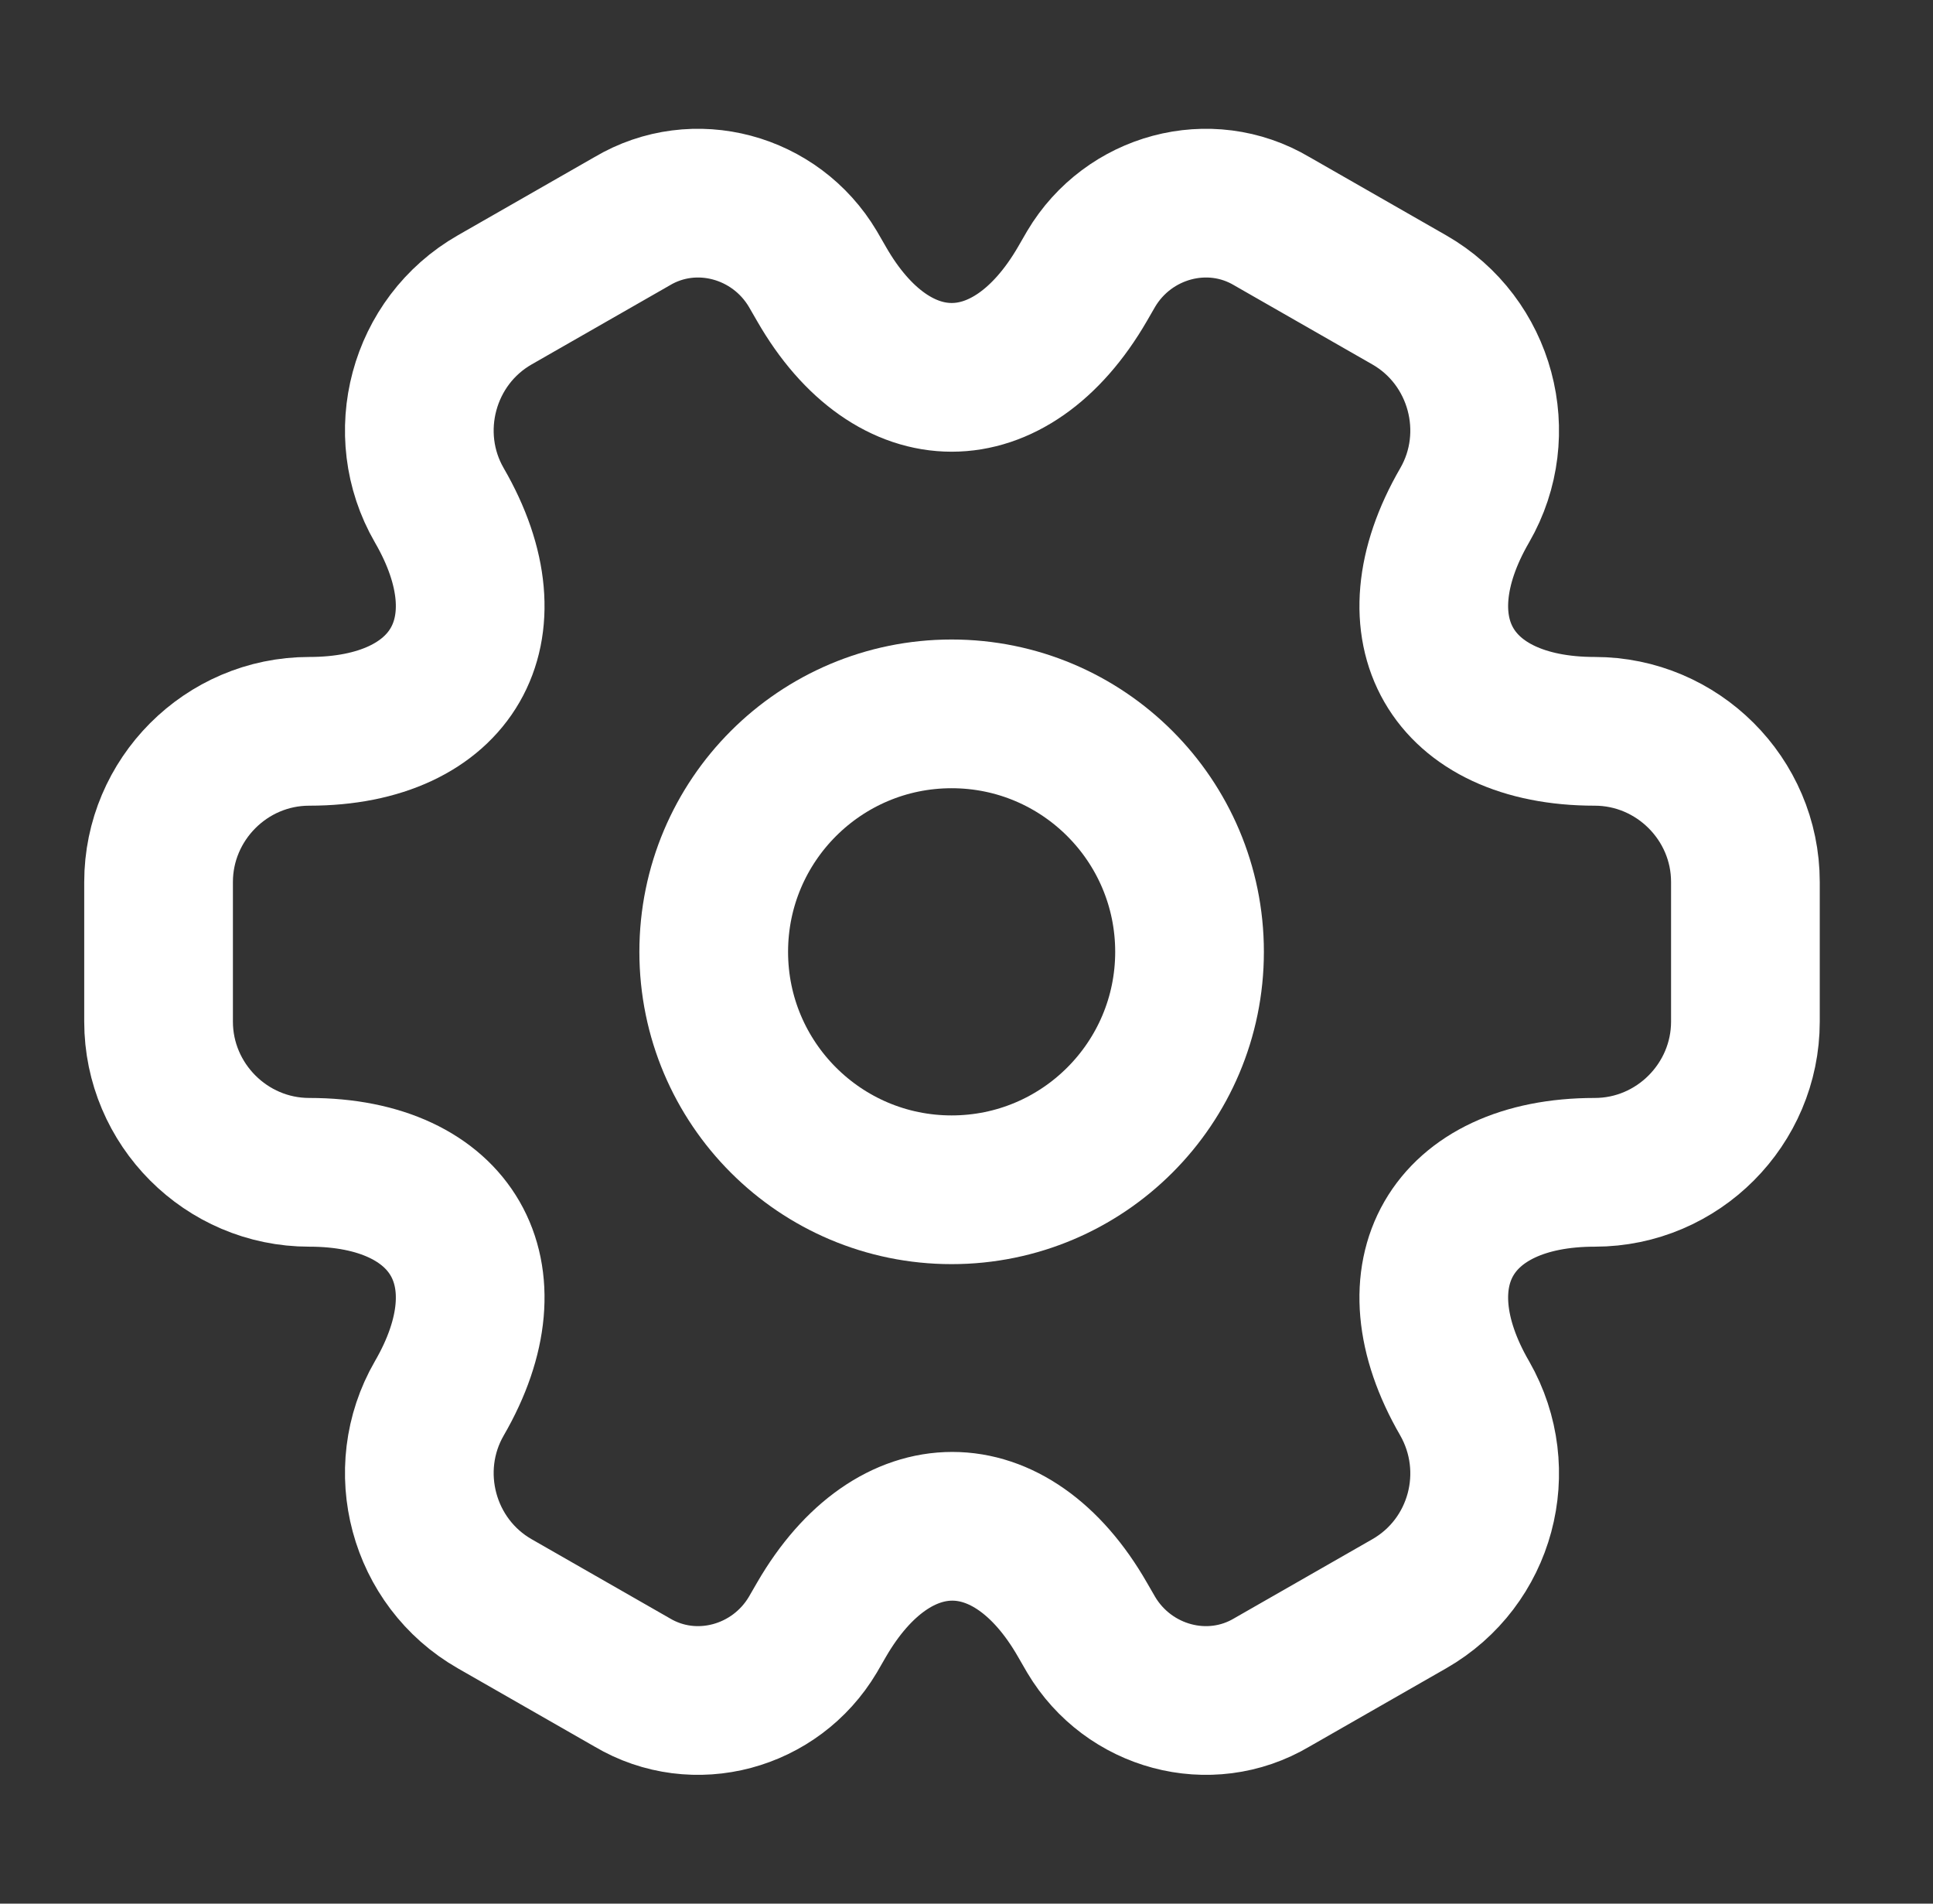 <svg xmlns="http://www.w3.org/2000/svg" width="65.0" height="64.0" viewBox="0.0 0.0 65.0 64.0">
<rect x="0.0" y="0.0" width="65.0" height="64.0" fill="#333333" stroke="none"/>
<g id="SLA" fill="none">
        <path d="M32 40C36.418 40 40 36.418 40 32C40 27.582 36.418 24 32 24C27.582 24 24 27.582 24 32C24 36.418 27.582 40 32 40Z" stroke="white" stroke-width="5" stroke-miterlimit="10" stroke-linecap="round" stroke-linejoin="round" />
        <path d="M5.332 34.347V29.653C5.332 26.88 7.599 24.587 10.399 24.587C15.225 24.587 17.199 21.173 14.772 16.987C13.385 14.587 14.212 11.467 16.639 10.08L21.252 7.44C23.359 6.187 26.079 6.933 27.332 9.04L27.625 9.547C30.025 13.733 33.972 13.733 36.399 9.547L36.692 9.04C37.945 6.933 40.665 6.187 42.772 7.44L47.385 10.08C49.812 11.467 50.639 14.587 49.252 16.987C46.825 21.173 48.799 24.587 53.625 24.587C56.399 24.587 58.692 26.853 58.692 29.653V34.347C58.692 37.12 56.425 39.413 53.625 39.413C48.799 39.413 46.825 42.827 49.252 47.013C50.639 49.44 49.812 52.533 47.385 53.92L42.772 56.56C40.665 57.813 37.945 57.067 36.692 54.96L36.399 54.453C33.999 50.267 30.052 50.267 27.625 54.453L27.332 54.96C26.079 57.067 23.359 57.813 21.252 56.56L16.639 53.92C14.212 52.533 13.385 49.413 14.772 47.013C17.199 42.827 15.225 39.413 10.399 39.413C7.599 39.413 5.332 37.12 5.332 34.347Z" stroke="white" stroke-width="5" stroke-miterlimit="10" stroke-linecap="round" stroke-linejoin="round" />
    </g>
</svg>